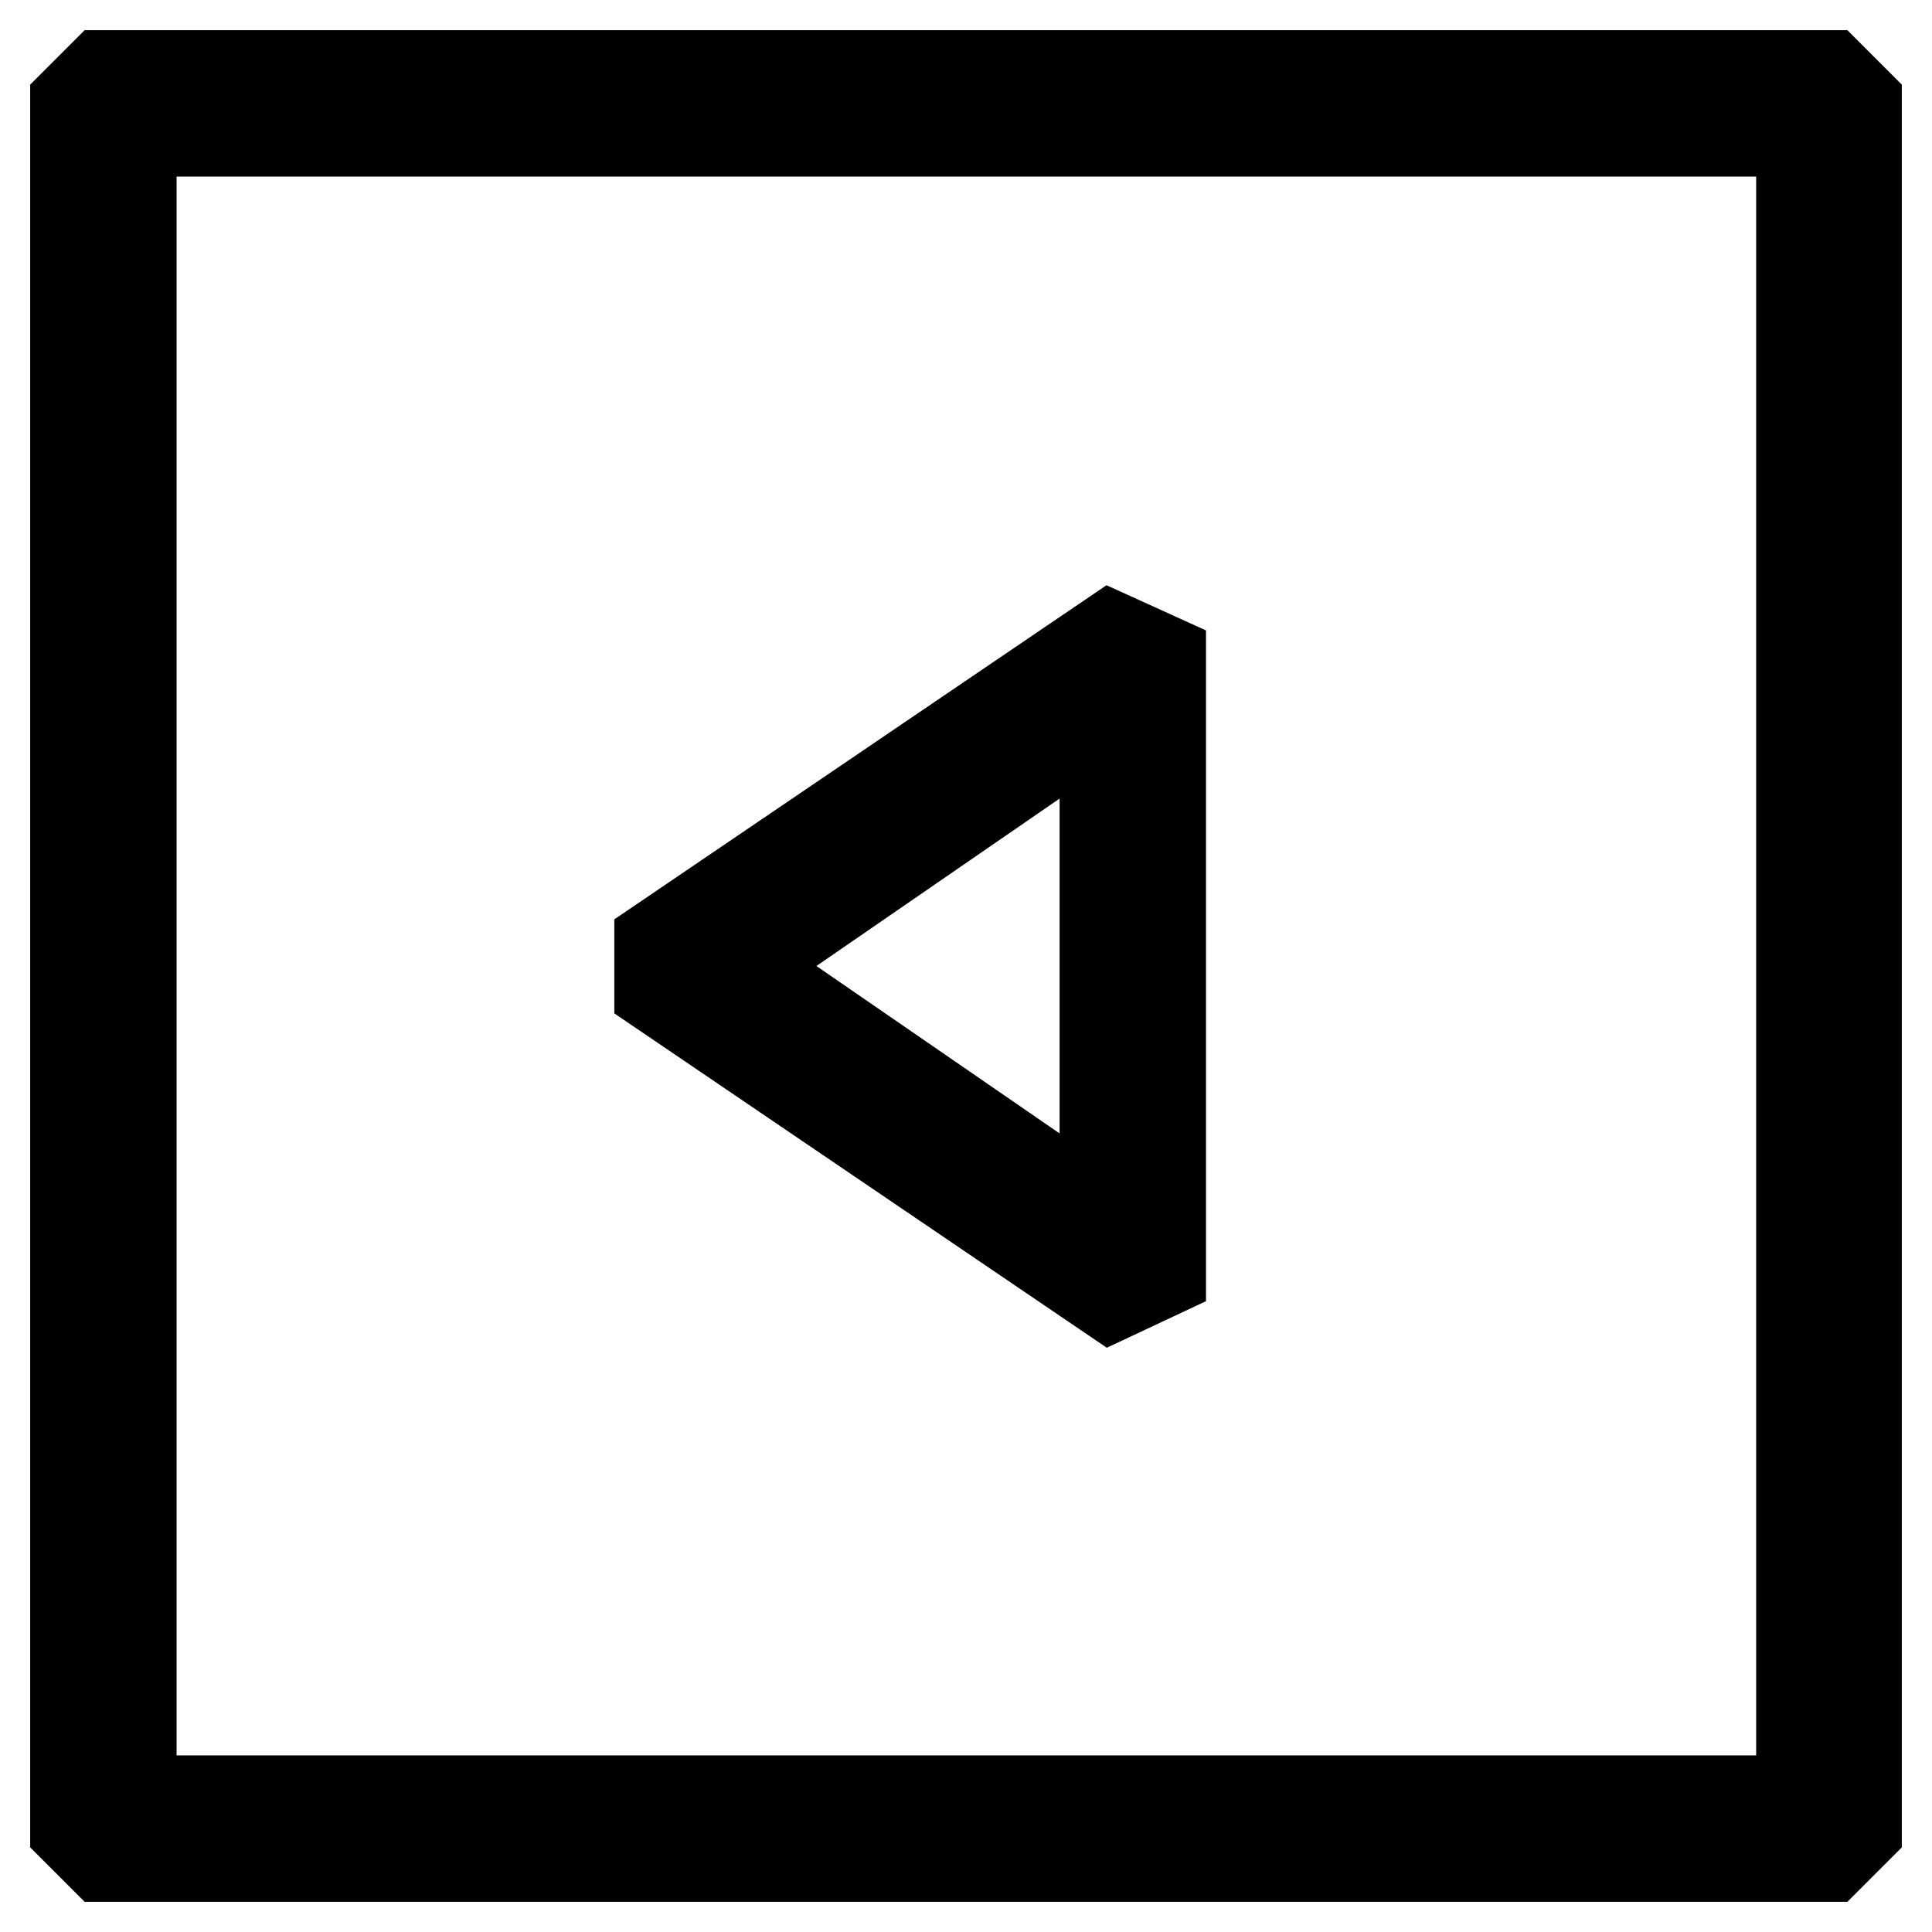 <?xml version="1.0" encoding="utf-8"?>
<!-- Svg Vector Icons : http://www.onlinewebfonts.com/icon -->
<!DOCTYPE svg PUBLIC "-//W3C//DTD SVG 1.1//EN" "http://www.w3.org/Graphics/SVG/1.1/DTD/svg11.dtd">
<svg version="1.1" xmlns="http://www.w3.org/2000/svg" xmlns:xlink="http://www.w3.org/1999/xlink" x="0px" y="0px" viewBox="0 0 256 256" enable-background="new 0 0 256 256" xml:space="preserve">
<g> <g> <path stroke-width="12" fill-opacity="0" stroke="#000000"  d="M13.7,10L10,13.7v228.6l3.7,3.7h228.6l3.7-3.7V13.7l-3.7-3.7H13.7z M238.6,238.6H17.4V17.4h221.3V238.6z"  /> <path stroke-width="12" fill-opacity="0" stroke="#000000"  d="M153.8,168.6V87.4l-6.6-3L87.4,125v6.1l59.8,40.6L153.8,168.6z M146.4,161.6L97.6,128l48.8-33.6V161.6z"/> </g></g>
</svg>